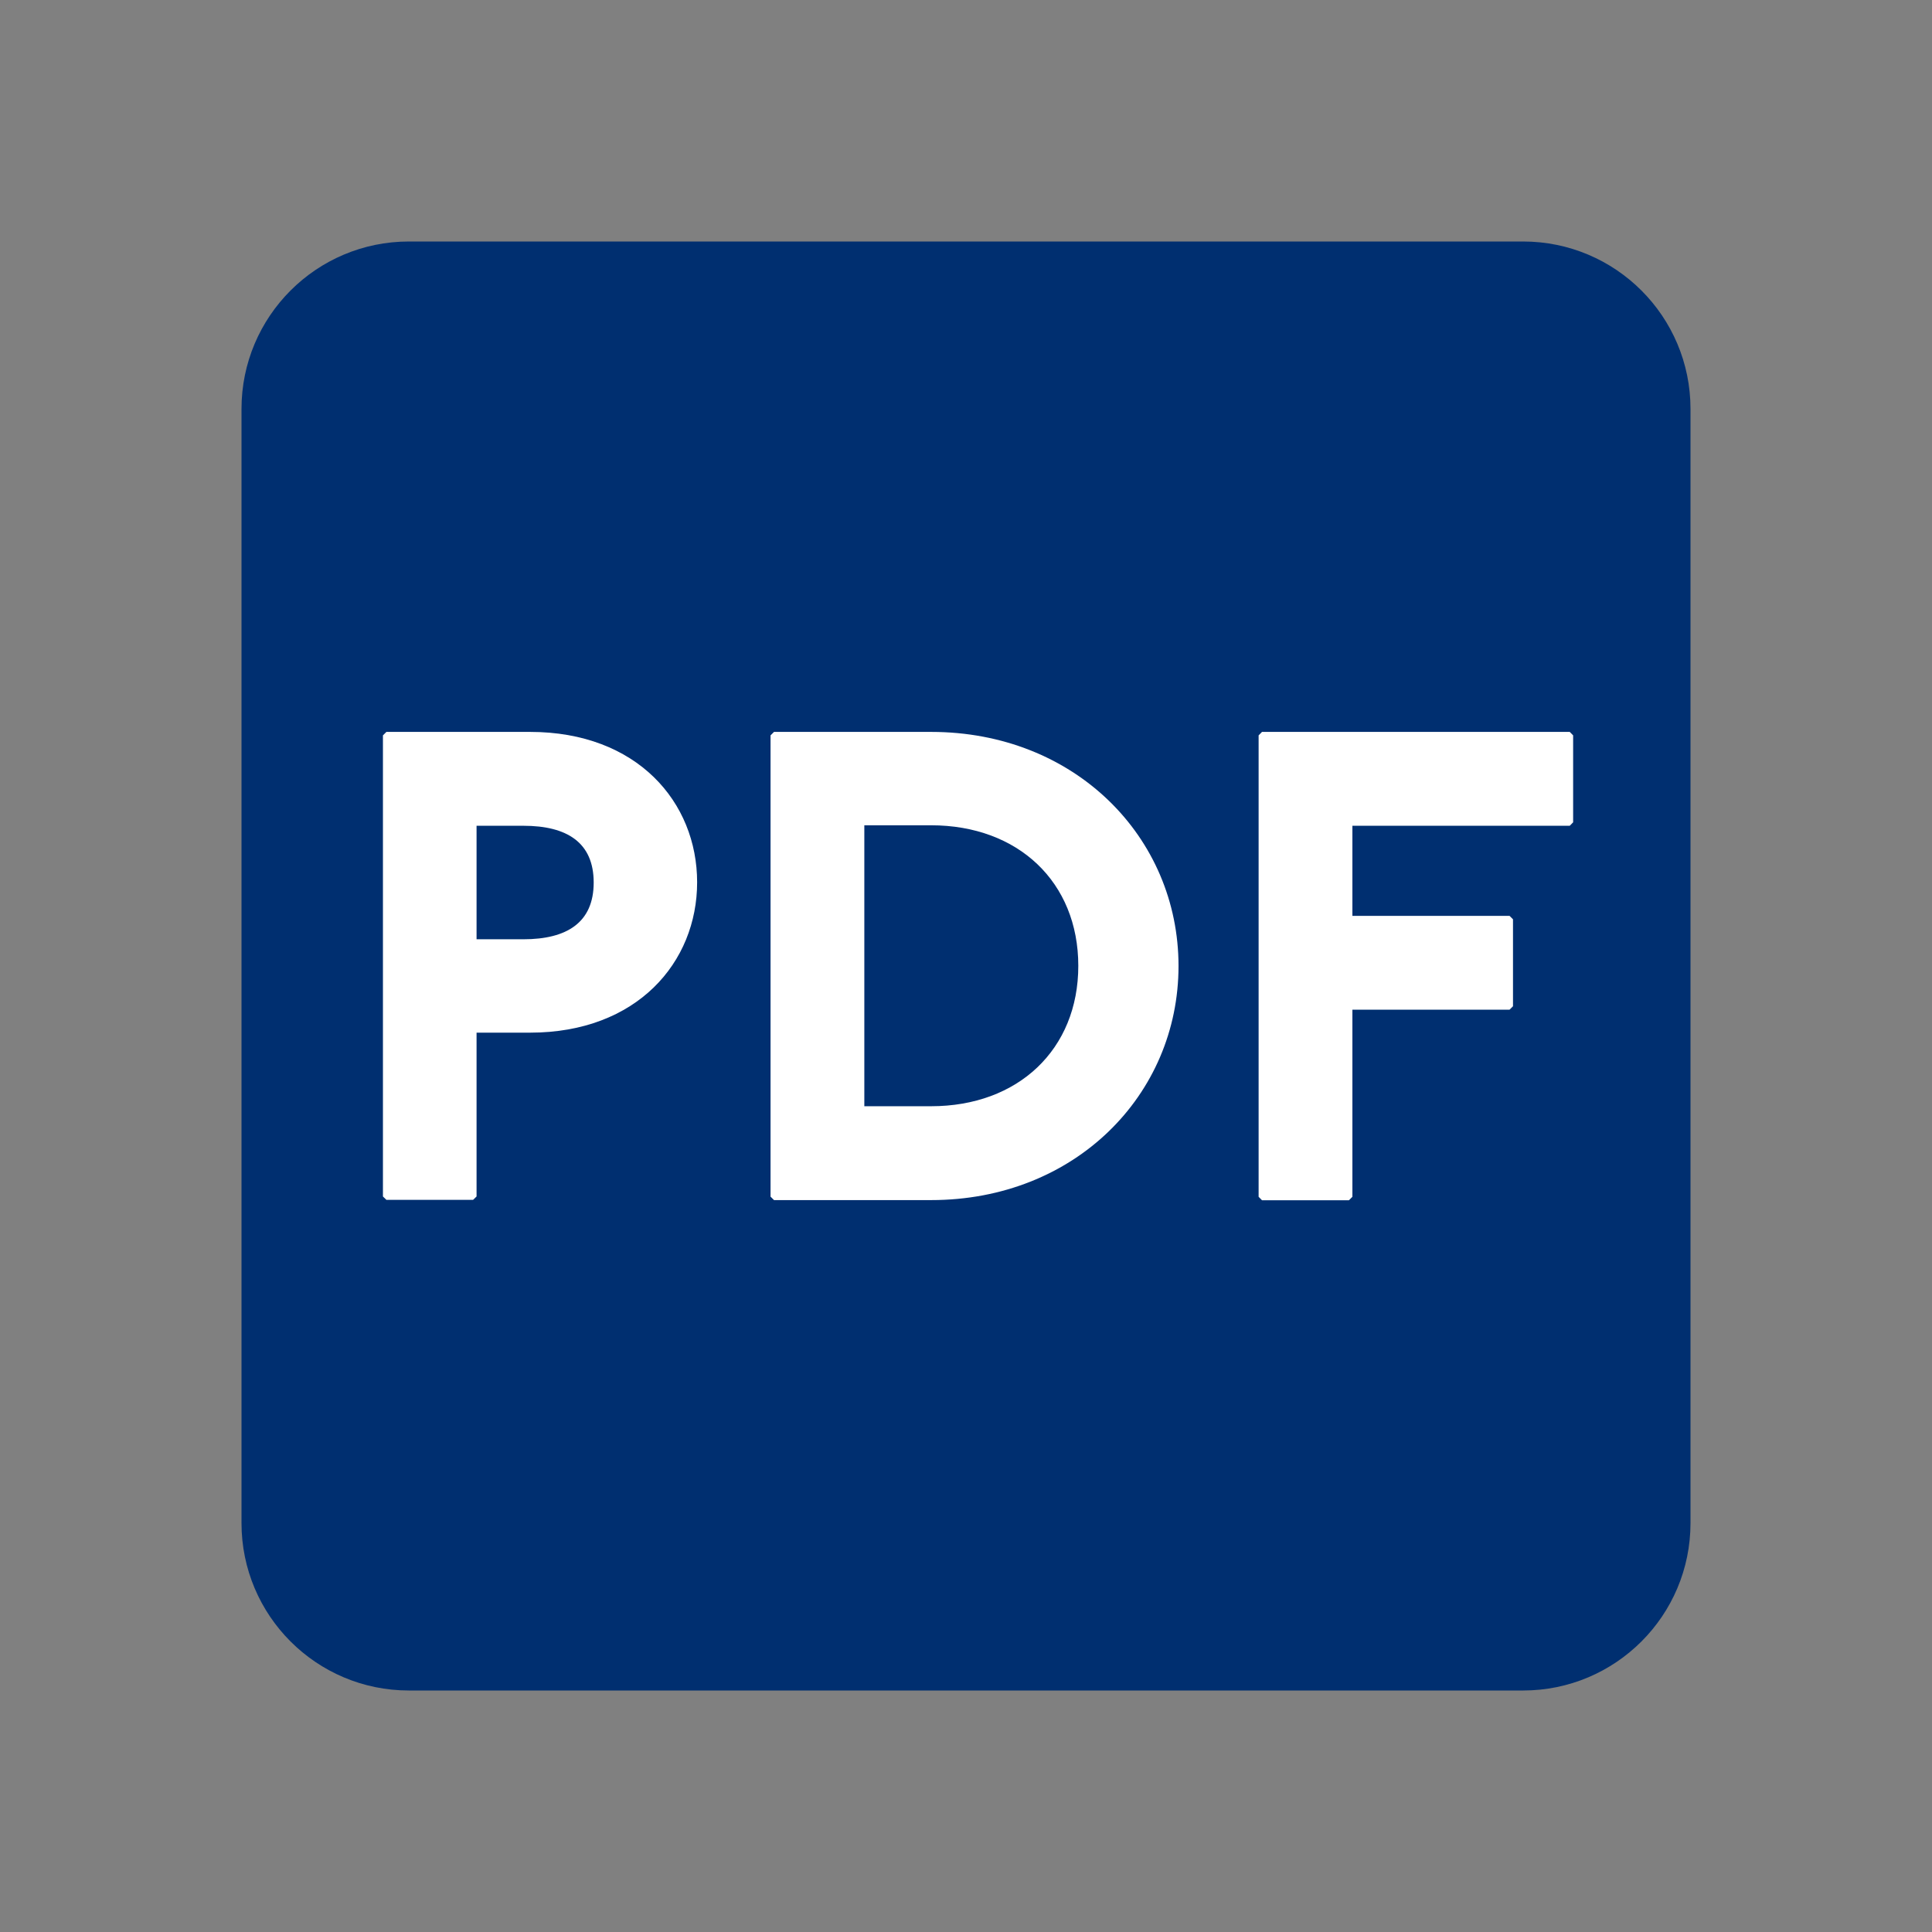 <svg viewBox="0 0 24 24" fill="none" xmlns="http://www.w3.org/2000/svg">
<rect x="0" y="0" width="24" height="24" fill="#808080" stroke="none"/>
<path d="M18.92 3H5.08C3.931 3 3 3.931 3 5.08V18.92C3 20.069 3.931 21 5.08 21H18.92C20.069 21 21 20.069 21 18.92V5.08C21 3.931 20.069 3 18.92 3Z" fill="#002f70"/>
<path d="M6.585 9.092C7.915 9.092 8.66 9.965 8.66 10.96C8.66 11.955 7.912 12.828 6.585 12.828H5.92V14.863L5.877 14.905H4.8L4.757 14.863V9.135L4.8 9.092H6.585ZM5.92 11.668H6.502C7.042 11.668 7.375 11.46 7.375 10.963C7.375 10.465 7.042 10.258 6.502 10.258H5.92V11.67V11.668Z" fill="white"/>
<path d="M11.567 9.092C13.352 9.092 14.64 10.398 14.64 12C14.64 13.602 13.352 14.908 11.567 14.908H9.615L9.572 14.865V9.135L9.615 9.092H11.567ZM10.737 13.742H11.567C12.647 13.742 13.395 13.037 13.395 11.998C13.395 10.957 12.647 10.252 11.567 10.252H10.737V13.74V13.742Z" fill="white"/>
<path d="M19.5 9.092L19.542 9.135V10.215L19.5 10.258H16.8V11.377H18.752L18.795 11.42V12.5L18.752 12.543H16.8V14.867L16.757 14.91H15.677L15.635 14.867V9.135L15.677 9.092H19.497H19.5Z" fill="white"/>
</svg>
